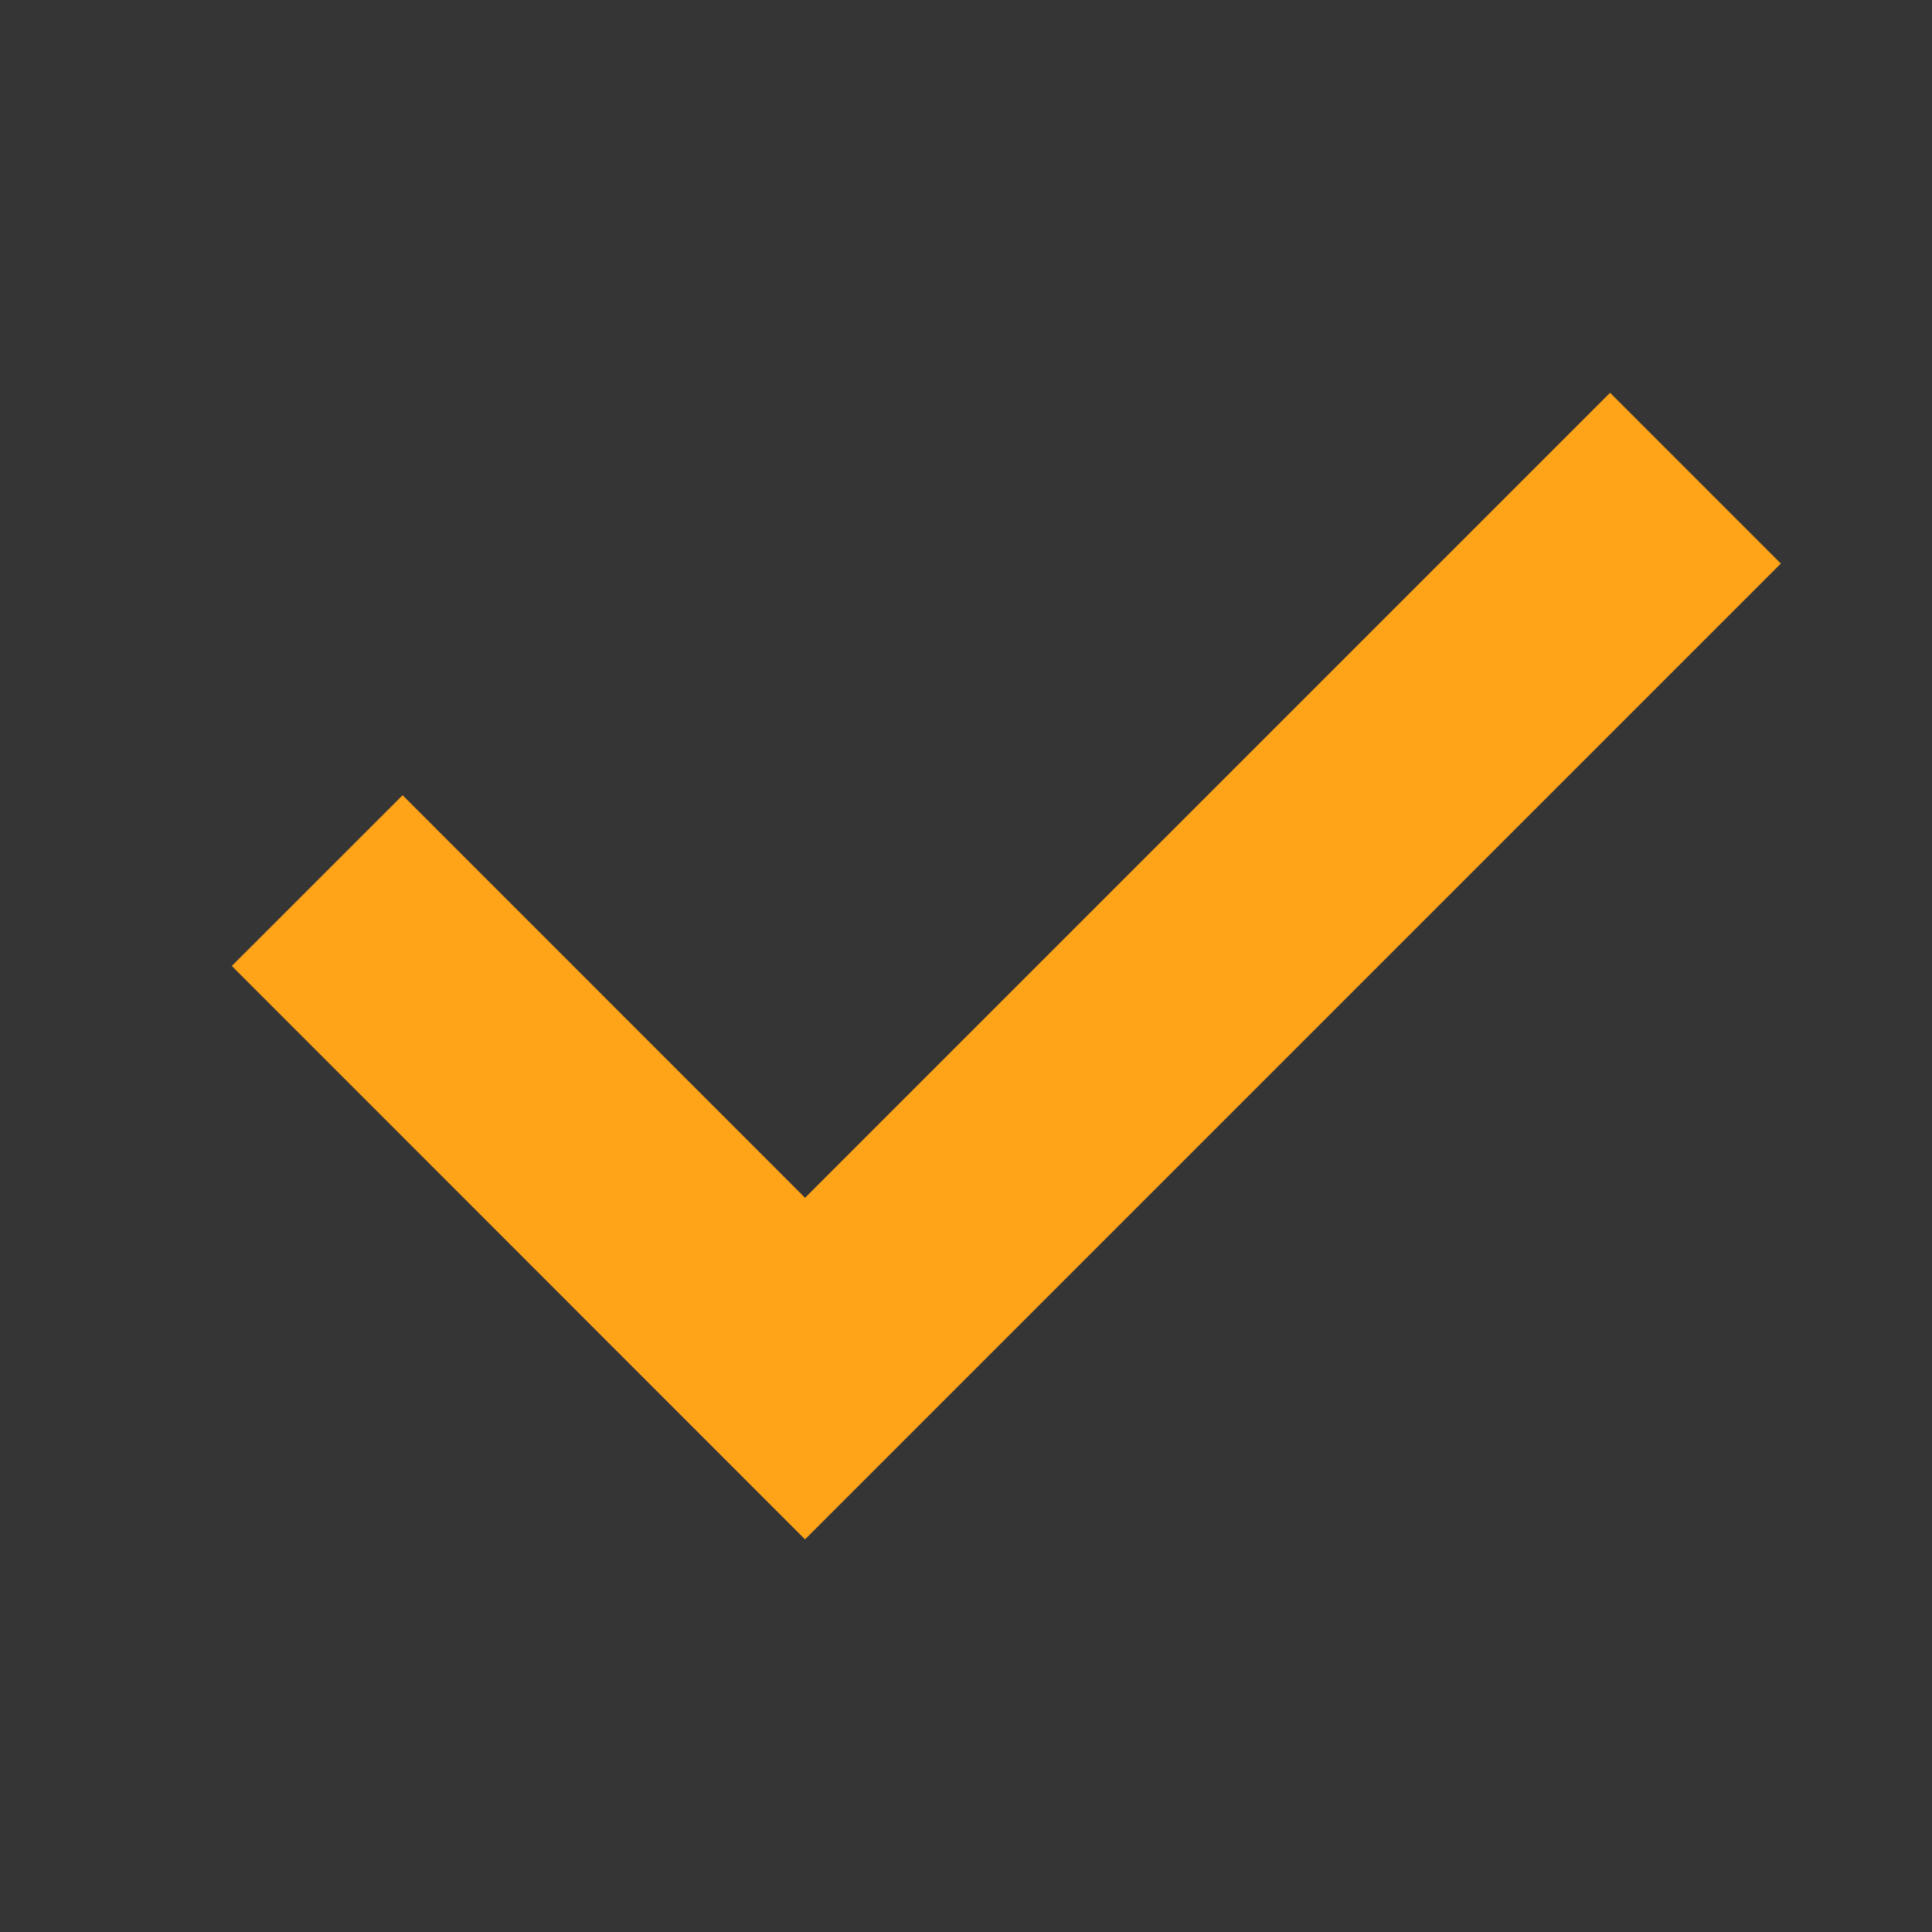 <svg width="16" height="16" viewBox="0 0 16 16" fill="none" xmlns="http://www.w3.org/2000/svg">
<rect x="0" y="0" width="16" height="16" fill="#333333" stroke="none"/>
<path d="M16 0H0V16H16V0Z" fill="white" fill-opacity="0.01"/>
<path d="M3.334 8L6.667 11.334L13.334 4.667" stroke="#FFA419" stroke-width="2" stroke-linecap="square"/>
</svg>
